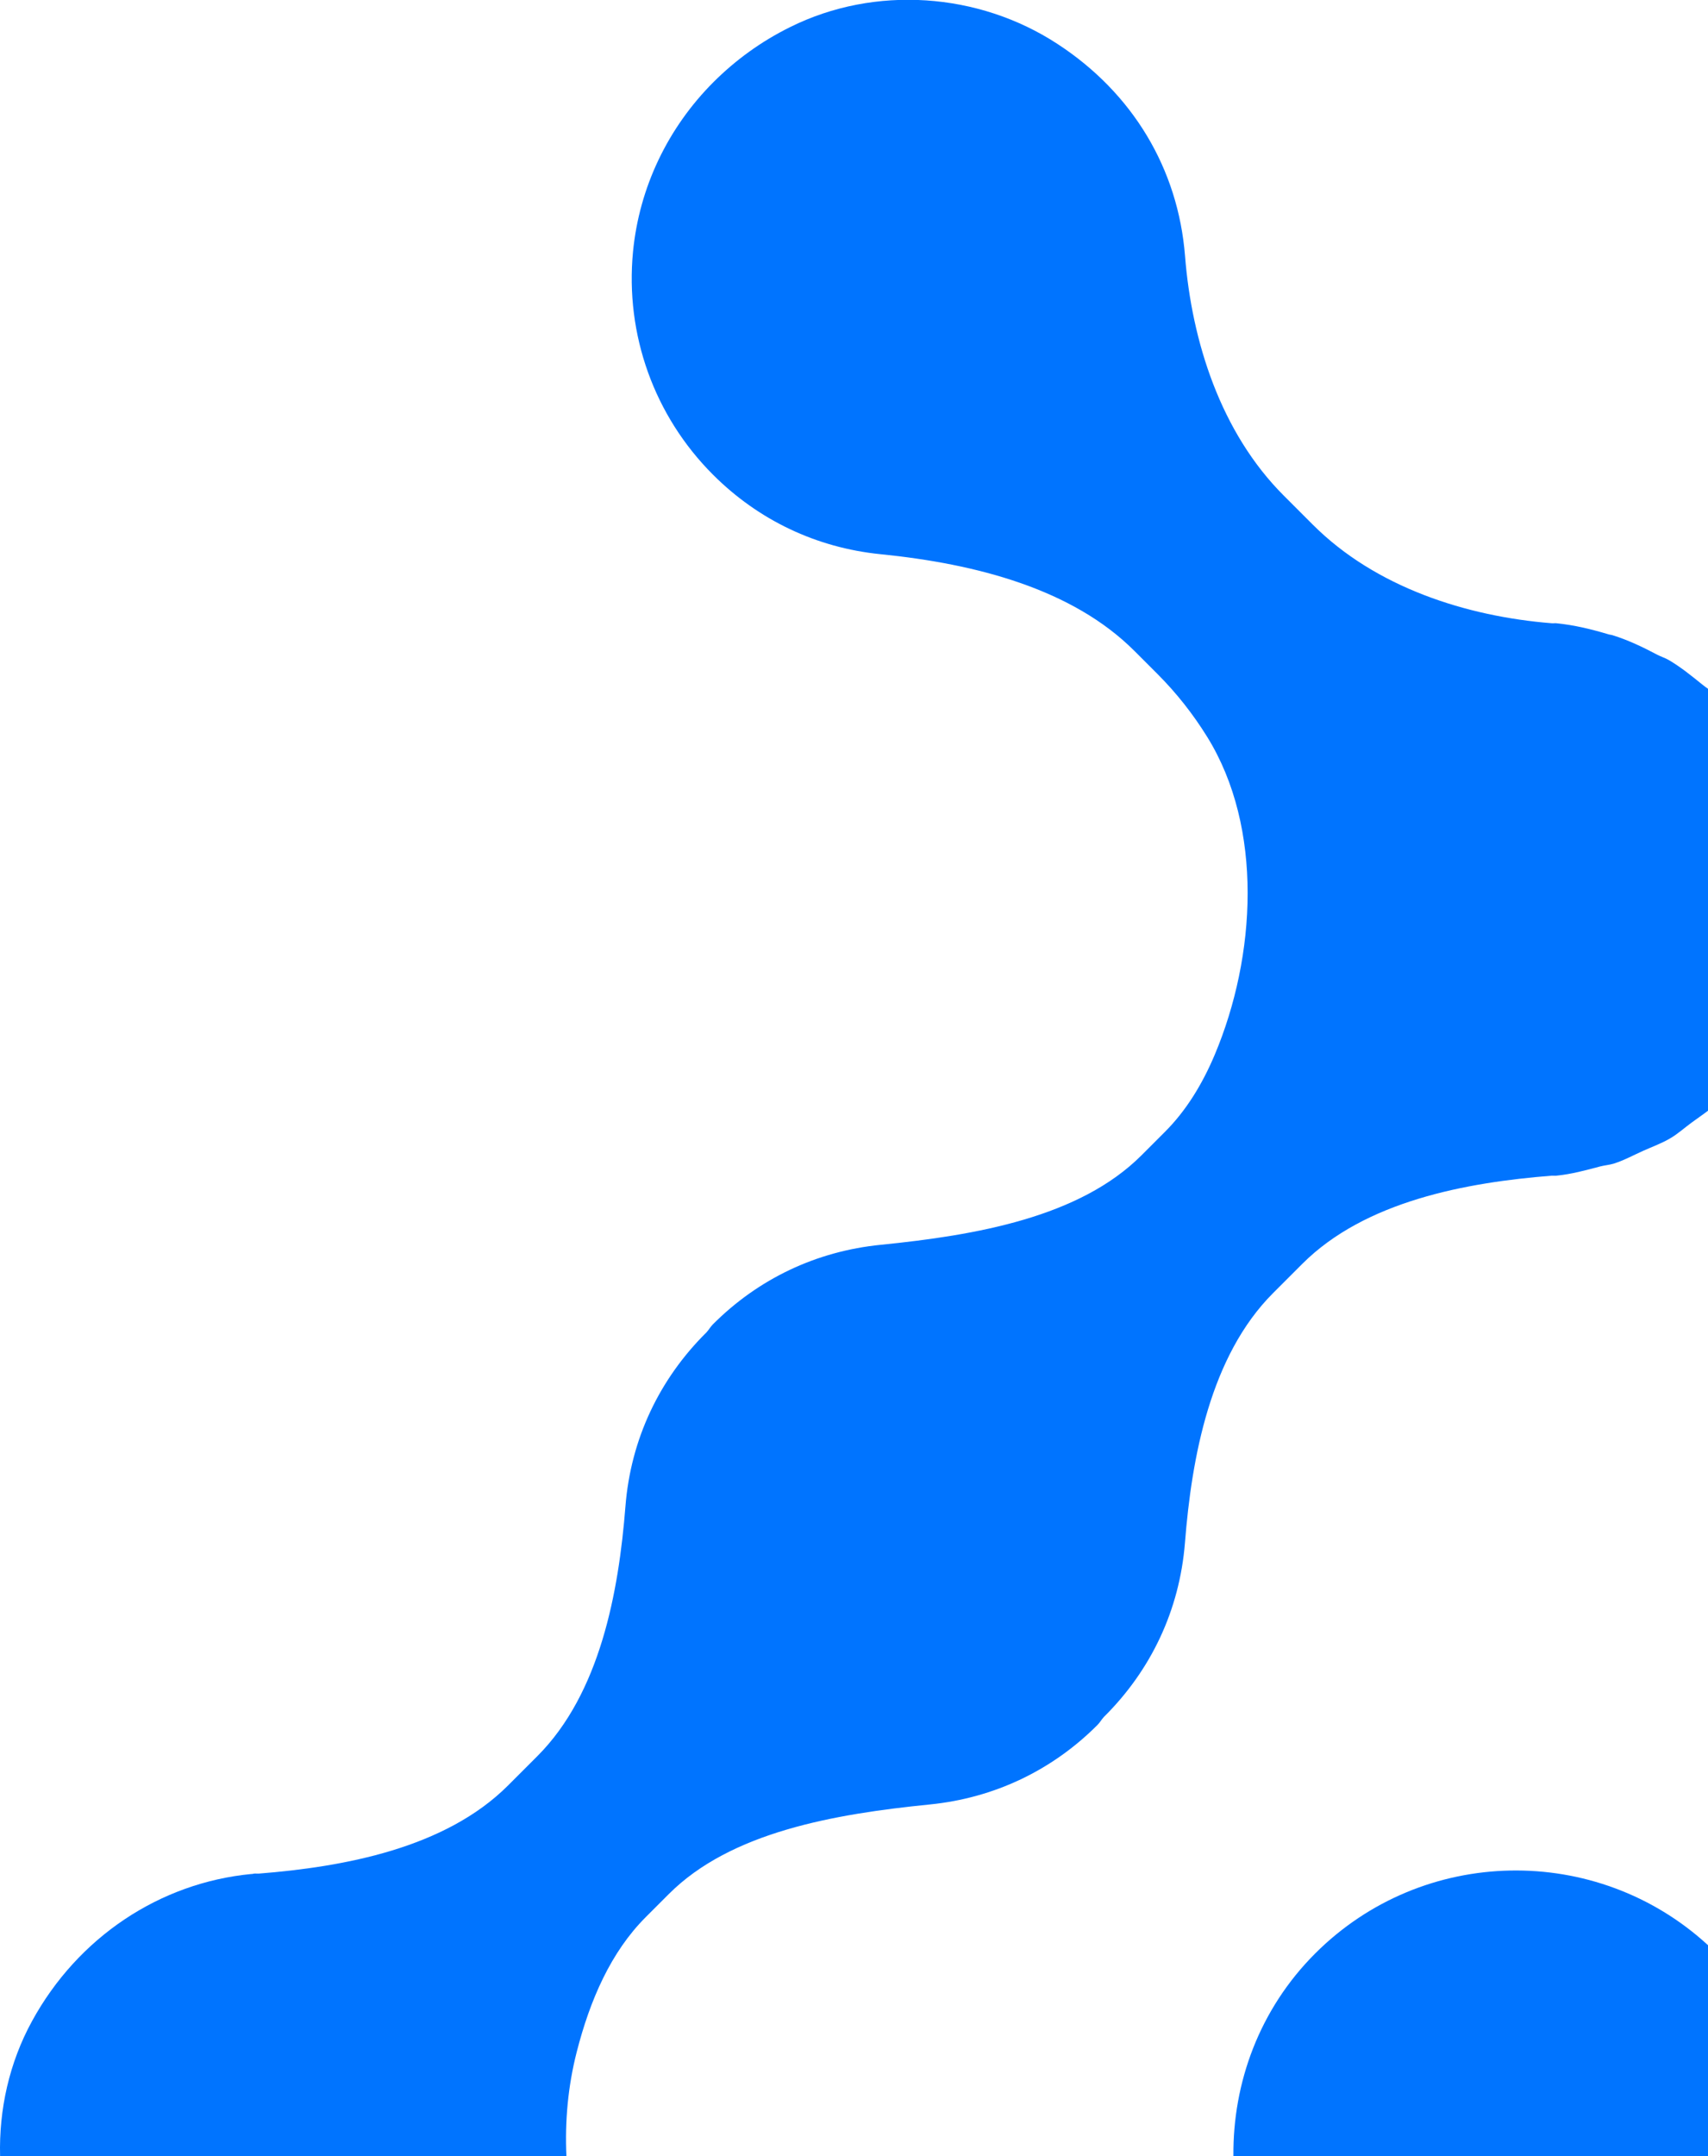 <?xml version="1.0" encoding="UTF-8"?>
<svg id="Layer_2" data-name="Layer 2" xmlns="http://www.w3.org/2000/svg" viewBox="0 0 182.86 230.71">
  <defs>
    <style>
      .cls-1 {
        fill: #0074ff;
      }
    </style>
  </defs>
  <g id="Layer_1-2" data-name="Layer 1">
    <g>
      <path class="cls-1" d="m182.86,208.14c-11.92-10.95-30.52-10.65-42.06.89-5.97,5.97-8.82,13.83-8.75,21.67h50.82v-22.56Z"/>
      <path class="cls-1" d="m60.64,230.71c-.17-3.74.17-7.49,1.1-11.13,1.43-5.6,3.67-10.72,7.39-14.44l2.48-2.48c6.62-6.62,17.66-8.55,27.95-9.58,6.86-.69,13.07-3.63,17.94-8.51.26-.26.43-.58.68-.85,5.04-4.99,8.1-11.42,8.68-18.62.72-9.14,2.7-20,9.44-26.74l3.12-3.12c6.73-6.73,17.58-8.72,26.72-9.44.16-.01.33.02.49,0,1.61-.16,3.15-.58,4.69-.99.47-.12.98-.16,1.45-.3,1.1-.35,2.1-.9,3.15-1.37.98-.44,1.99-.8,2.9-1.34.82-.48,1.53-1.13,2.3-1.69.58-.43,1.18-.83,1.75-1.27v-45.13c-.2-.14-.39-.28-.58-.43-1.18-.95-2.34-1.9-3.64-2.66-.38-.22-.81-.35-1.2-.55-1.55-.82-3.13-1.58-4.81-2.1-.15-.05-.31-.05-.45-.1-1.81-.54-3.65-.99-5.56-1.18-.17-.02-.33.02-.5,0-9.12-.73-18.86-3.83-25.58-10.55l-3.12-3.12c-6.74-6.74-9.84-16.49-10.56-25.63-.74-9.33-5.6-17.44-13.66-22.69-8.45-5.52-19.55-6.3-28.6-1.81-3.14,1.55-5.87,3.55-8.21,5.88-4.89,4.89-7.96,11.27-8.63,18.17-.85,8.86,2.27,17.56,8.56,23.85,4.87,4.87,11.08,7.82,17.93,8.51,10.29,1.03,20.57,3.73,27.19,10.35l2.48,2.48c2.03,2.03,3.8,4.28,5.32,6.73,6.02,9.72,5.24,23.46.8,34-1.33,3.15-3.06,5.99-5.36,8.28l-2.48,2.48c-6.62,6.62-17.66,8.55-27.95,9.58-6.86.69-13.07,3.63-17.94,8.51-.26.26-.43.58-.68.85-5.04,4.99-8.11,11.42-8.68,18.62-.72,9.14-2.7,20-9.44,26.74l-3.12,3.12c-6.73,6.73-17.58,8.72-26.71,9.44-.16.01-.33-.02-.49,0-.07,0-.13.04-.2.04-.03,0-.05,0-.08,0-9.82.94-18.59,6.77-23.5,15.76C.99,220.72-.12,225.73.01,230.71h60.63Z"/>
    </g>
  </g>
</svg>